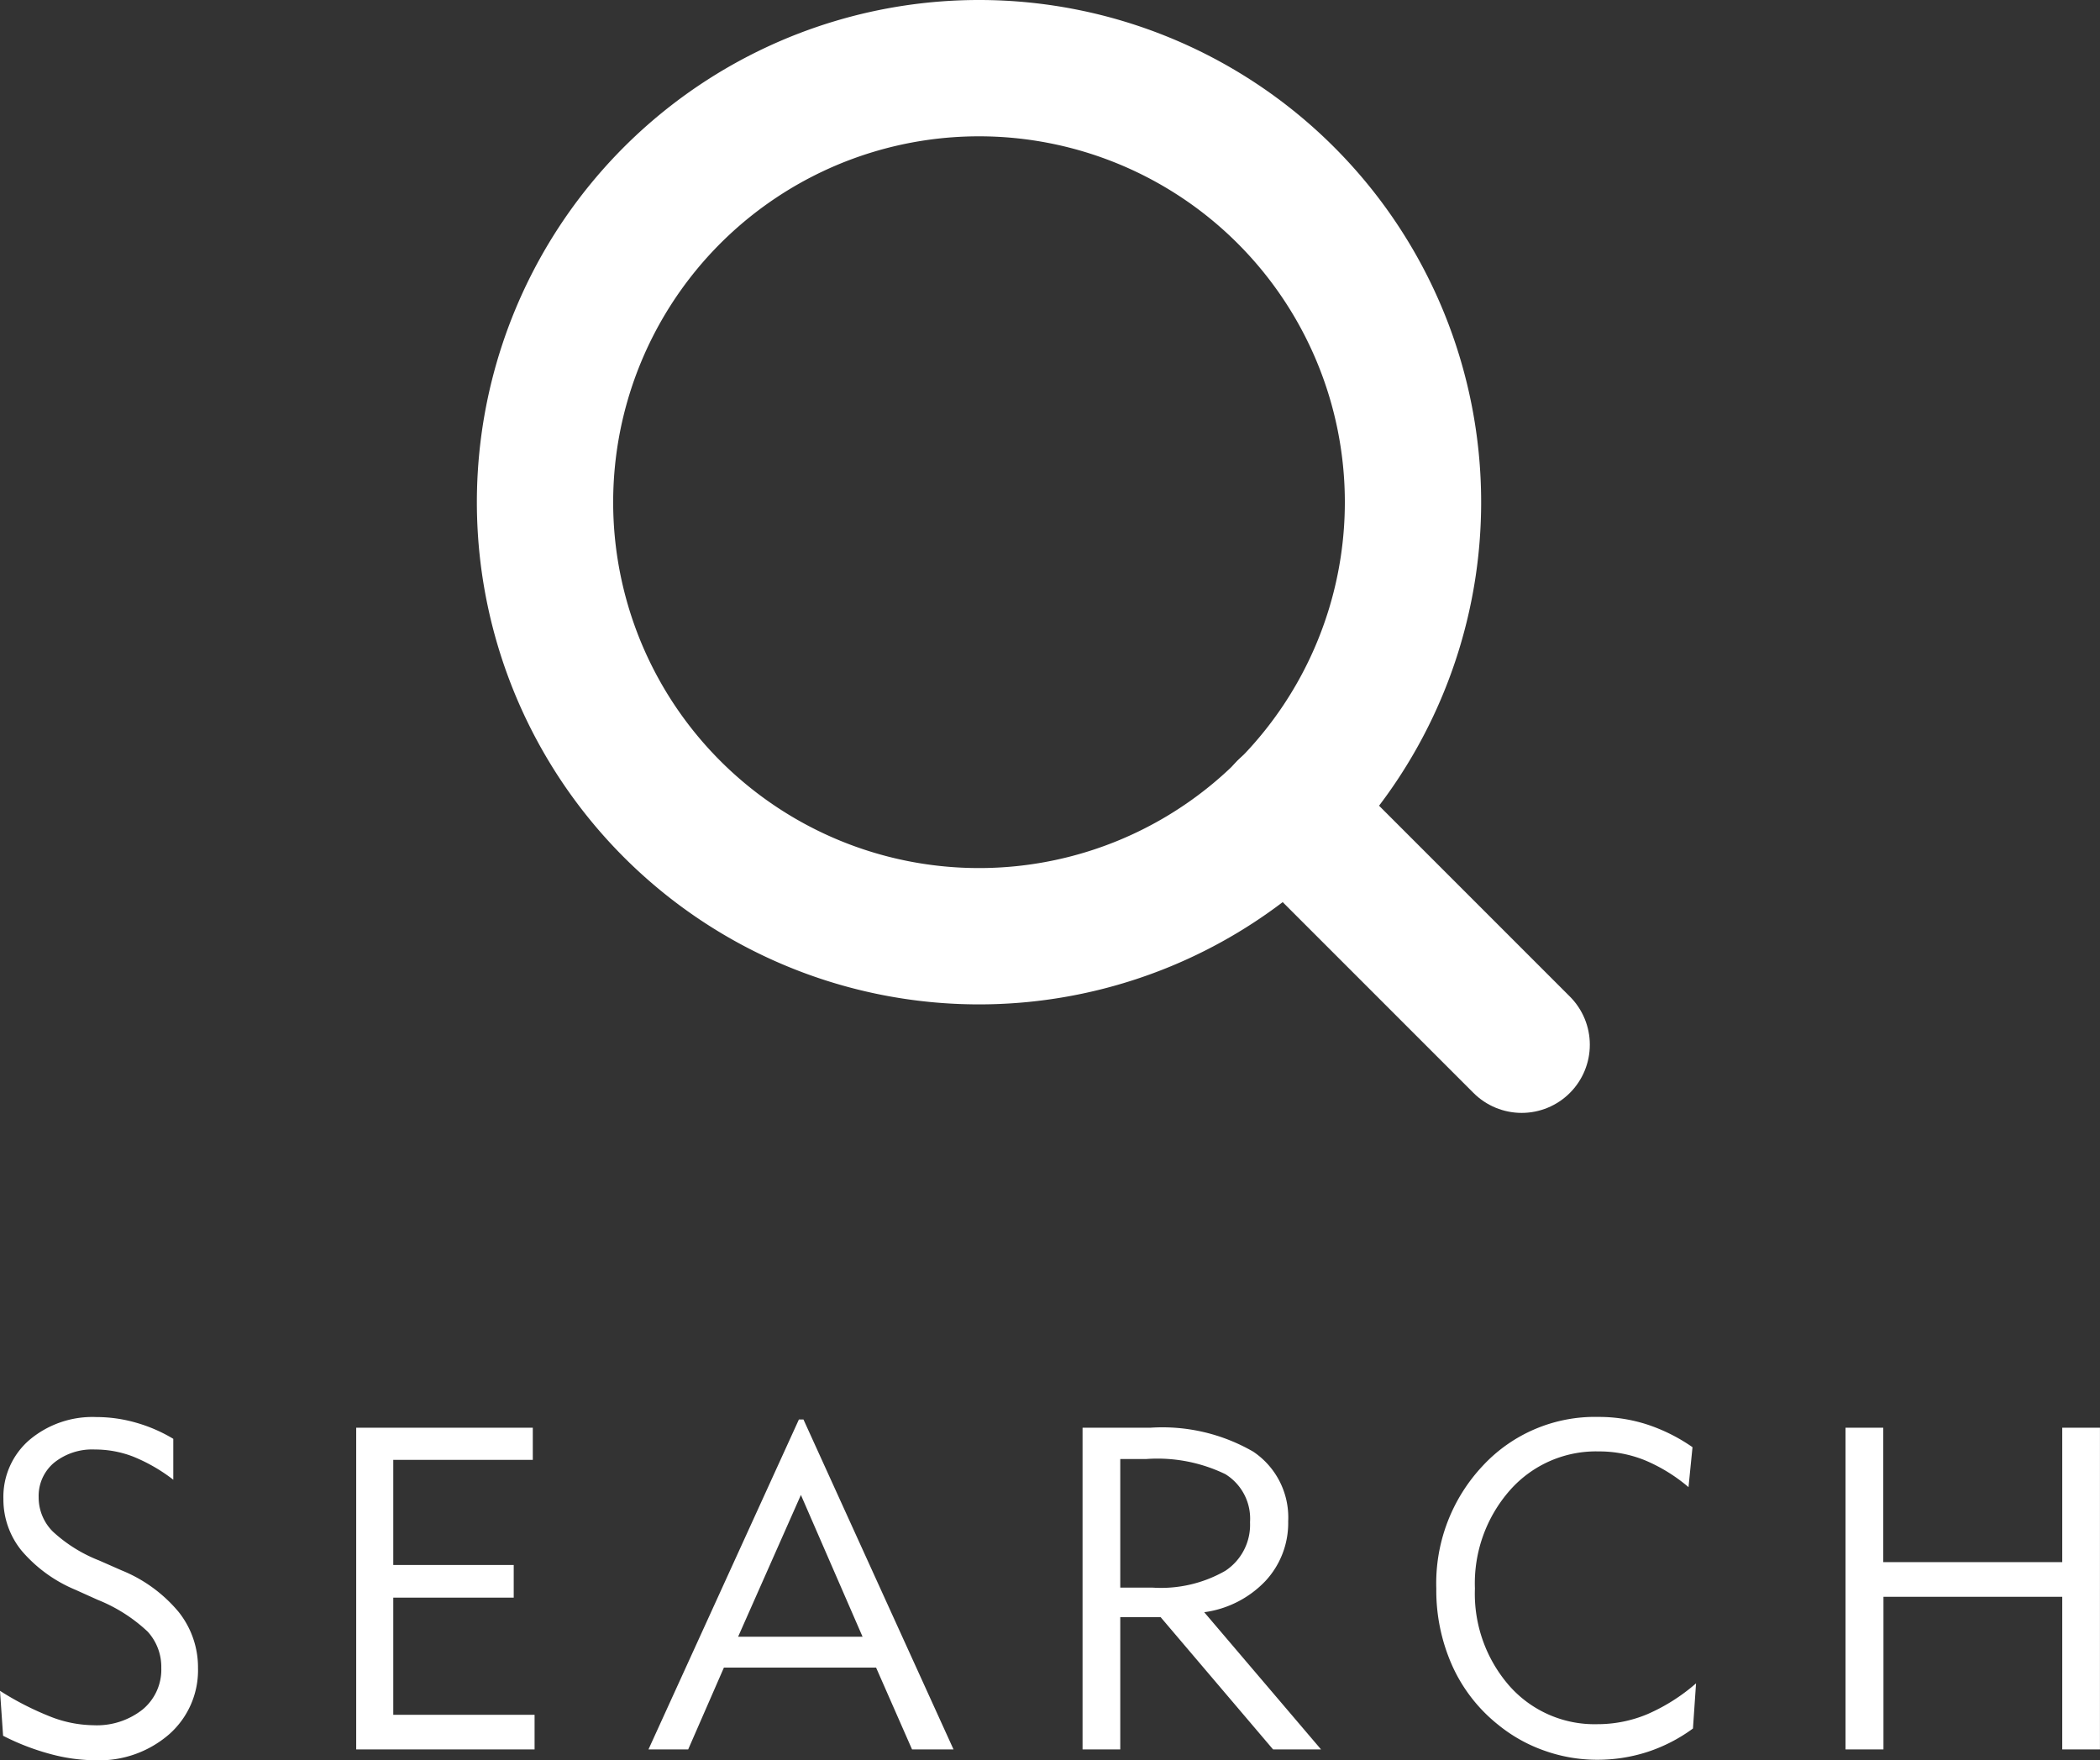 <svg xmlns="http://www.w3.org/2000/svg" width="46.221" height="38.739" viewBox="0 0 46.221 38.739">
  <rect x="0" y="0" width="46.221" height="38.739" fill="#333333" stroke="none"/>
  <g id="グループ_6911" data-name="グループ 6911" transform="translate(-1277 -18.5)">
    <path id="パス_14023" data-name="パス 14023" d="M-23.32-1.289a6.527,6.527,0,0,0,1.143.581,2.676,2.676,0,0,0,.913.176,1.623,1.623,0,0,0,1.084-.347,1.137,1.137,0,0,0,.41-.913,1.149,1.149,0,0,0-.3-.8,3.494,3.494,0,0,0-1.1-.7l-.488-.22a3.14,3.14,0,0,1-1.187-.862,1.782,1.782,0,0,1-.4-1.135,1.653,1.653,0,0,1,.571-1.3,2.15,2.15,0,0,1,1.479-.505,3.159,3.159,0,0,1,.874.125,3.372,3.372,0,0,1,.815.354v.9a3.731,3.731,0,0,0-.881-.508A2.326,2.326,0,0,0-21.23-6.6a1.338,1.338,0,0,0-.9.291.952.952,0,0,0-.339.759,1.059,1.059,0,0,0,.31.754,3.223,3.223,0,0,0,1.018.637l.5.22a3.19,3.19,0,0,1,1.252.913,1.954,1.954,0,0,1,.427,1.235A1.878,1.878,0,0,1-19.6-.33,2.349,2.349,0,0,1-21.23.239,3.852,3.852,0,0,1-22.217.1a5.236,5.236,0,0,1-1.035-.4ZM-15.48,0V-7.08h3.887v.708h-3.071v2.314h2.651v.718h-2.651V-.762h3.11V0Zm8.406-2.48h2.739L-5.692-5.6ZM-9.047,0l3.311-7.261h.1L-2.333,0h-.913l-.791-1.8h-3.35L-8.173,0ZM.507,0V-7.08h1.5a4,4,0,0,1,2.256.527A1.741,1.741,0,0,1,5.033-5.02a1.872,1.872,0,0,1-.5,1.313,2.279,2.279,0,0,1-1.348.688L5.756,0H4.7L2.226-2.91H1.337V0Zm.83-3.56h.718a2.849,2.849,0,0,0,1.592-.369A1.212,1.212,0,0,0,4.193-5a1.151,1.151,0,0,0-.542-1.057,3.432,3.432,0,0,0-1.738-.334H1.337Zm12.605,3.1a3.557,3.557,0,0,1-1,.515,3.564,3.564,0,0,1-1.106.173,3.446,3.446,0,0,1-1.162-.2A3.373,3.373,0,0,1,9.655-.542a3.488,3.488,0,0,1-1.011-1.3A4.059,4.059,0,0,1,8.293-3.54a3.774,3.774,0,0,1,1.021-2.7,3.367,3.367,0,0,1,2.549-1.077,3.449,3.449,0,0,1,1.069.166,3.852,3.852,0,0,1,1,.5l-.088.879a3.666,3.666,0,0,0-.964-.593,2.684,2.684,0,0,0-1.008-.193,2.528,2.528,0,0,0-1.956.852A3.1,3.1,0,0,0,9.143-3.54,3.08,3.08,0,0,0,9.9-1.4a2.5,2.5,0,0,0,1.938.845,2.835,2.835,0,0,0,1.1-.22,4.126,4.126,0,0,0,1.072-.679ZM17.3,0V-7.08h.83v2.959H22.07V-7.08h.83V0h-.83V-3.359H18.135V0Z" transform="translate(1300.32 57)" fill="#fff"/>
    <g id="Icon_feather-search" data-name="Icon feather-search" transform="translate(1284.5 15.5)">
      <path id="パス_14021" data-name="パス 14021" d="M23.6,14.052A9.552,9.552,0,1,1,14.052,4.5,9.552,9.552,0,0,1,23.6,14.052Z" fill="none" stroke="#fff" stroke-linecap="round" stroke-linejoin="round" stroke-width="3"/>
      <path id="パス_14022" data-name="パス 14022" d="M30.169,30.169l-5.194-5.194" transform="translate(-4.177 -4.177)" fill="none" stroke="#fff" stroke-linecap="round" stroke-linejoin="round" stroke-width="3"/>
    </g>
  </g>
</svg>
